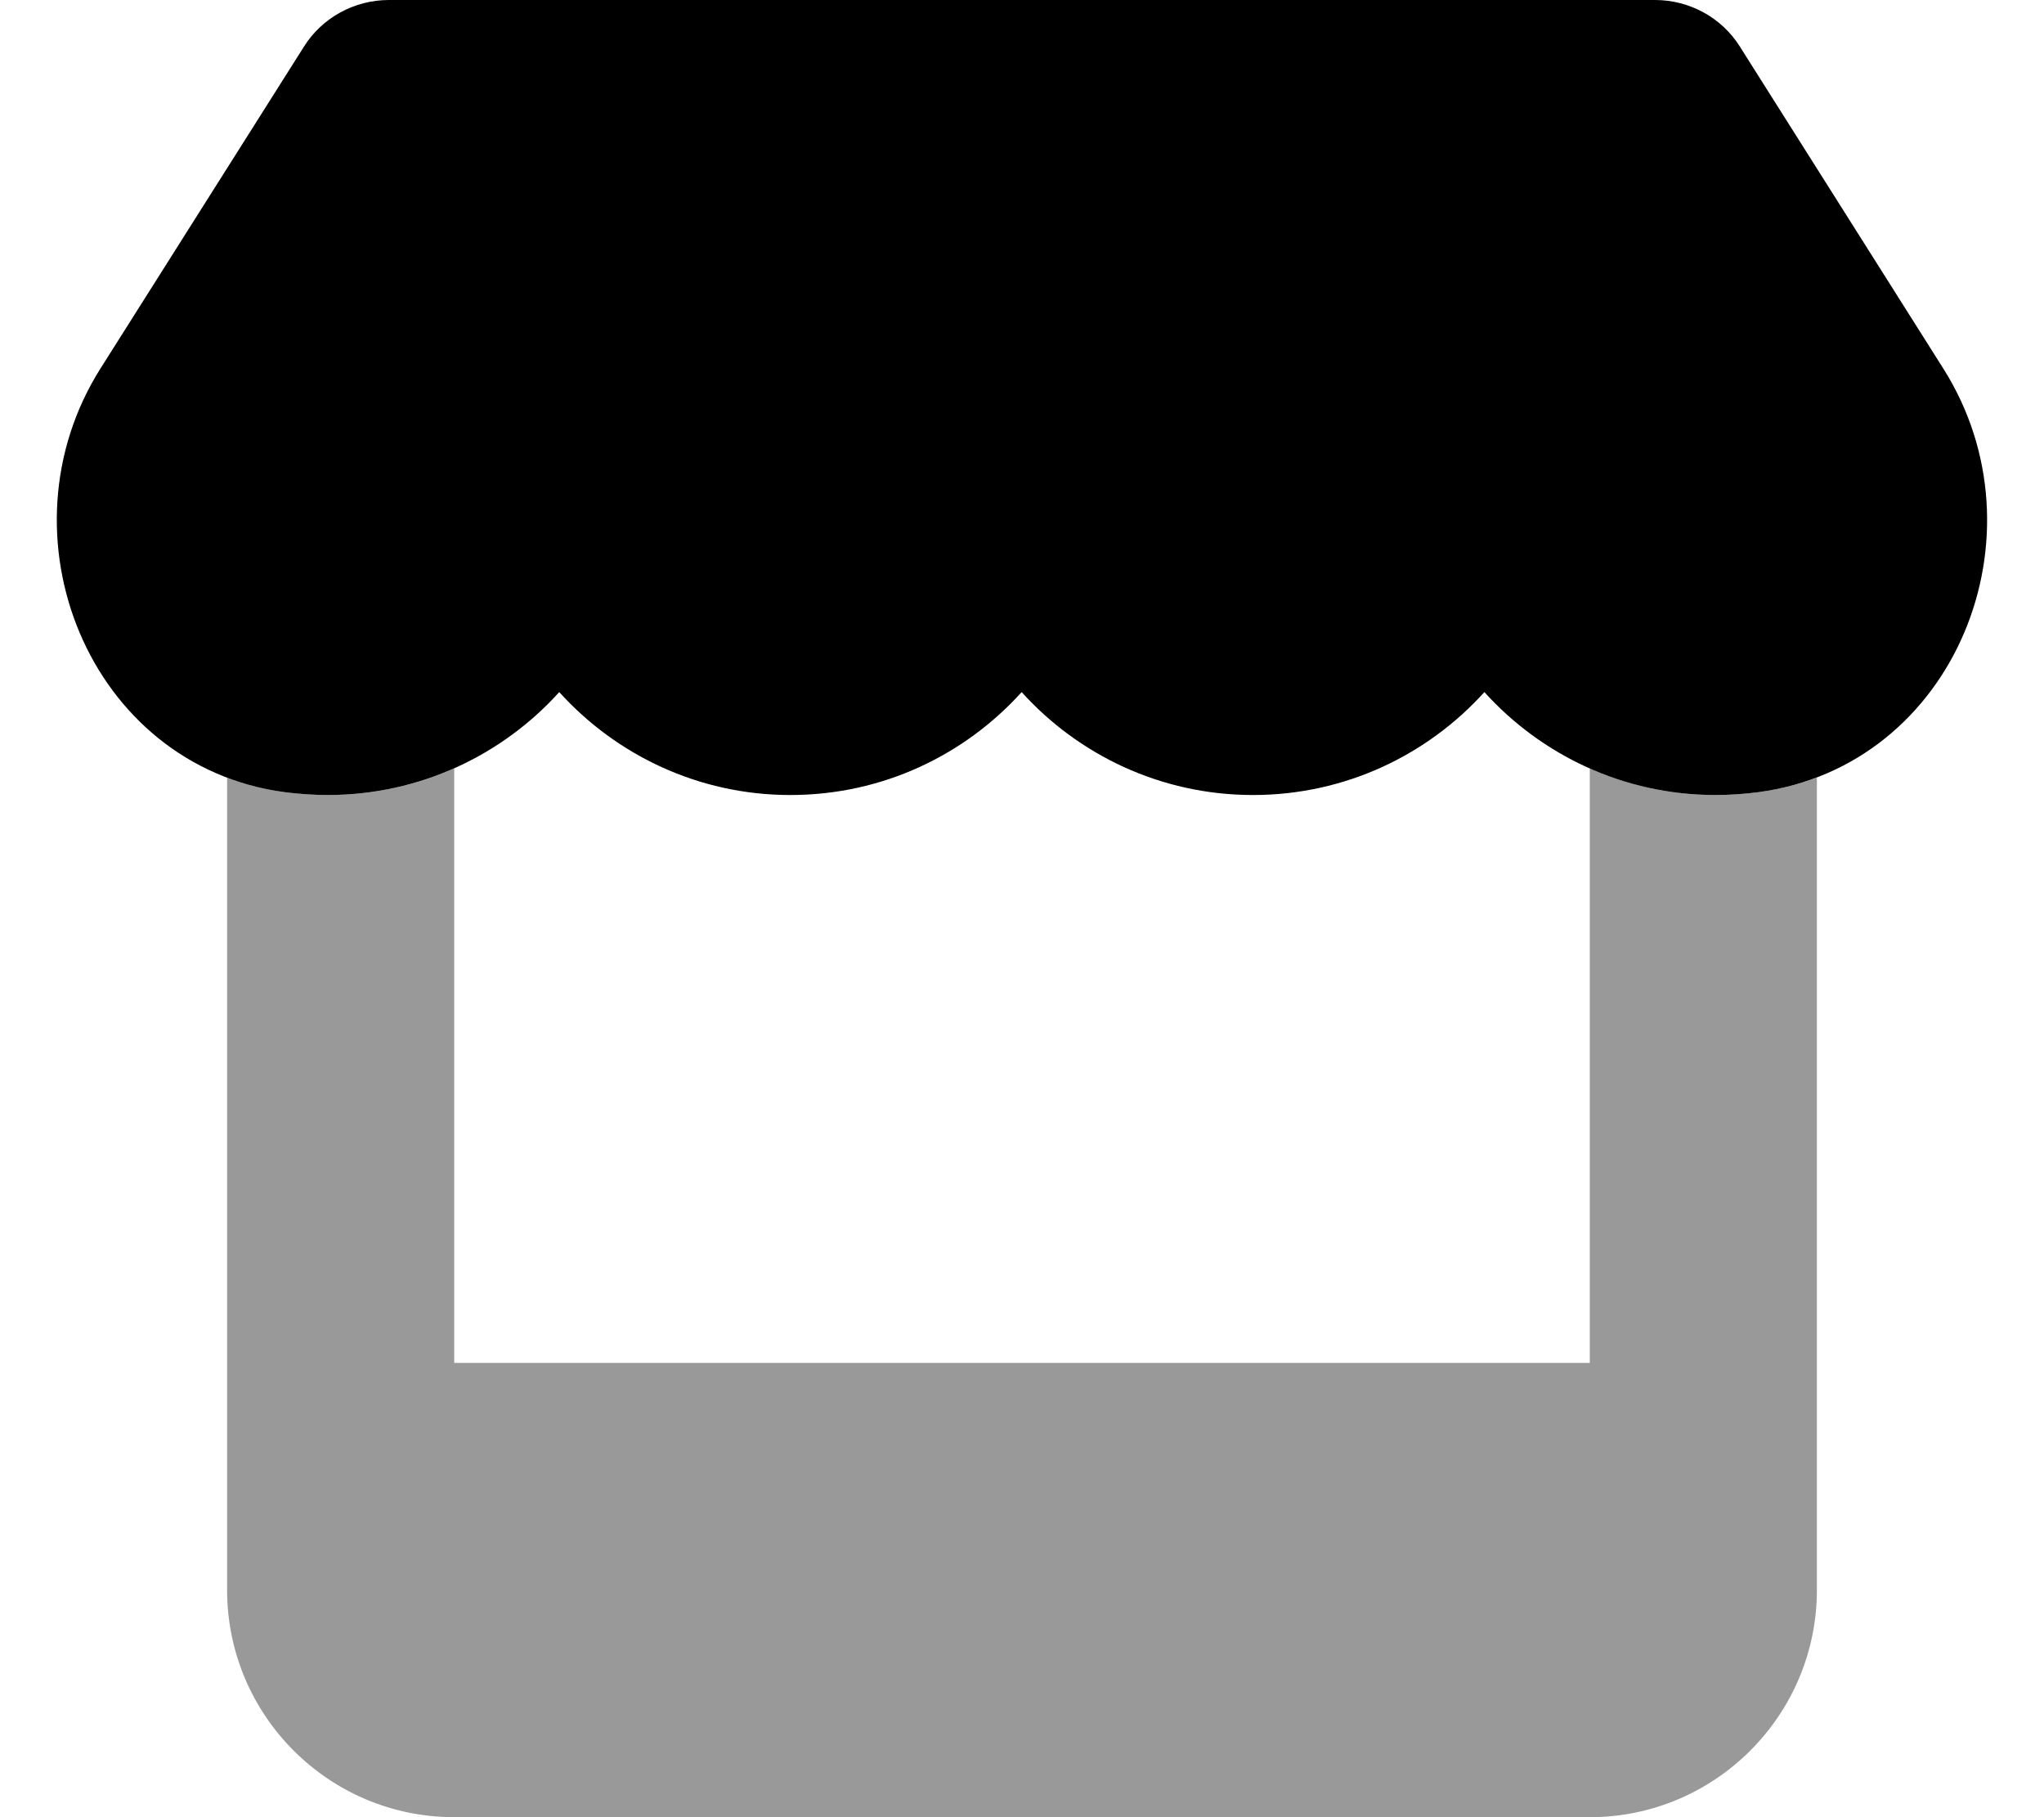 <svg xmlns="http://www.w3.org/2000/svg" viewBox="0 0 576 512"><!--! Font Awesome Pro 6.1.1 by @fontawesome - https://fontawesome.com License - https://fontawesome.com/license (Commercial License) Copyright 2022 Fonticons, Inc. --><defs><style>.fa-secondary{opacity:.4}</style></defs><path class="fa-primary" d="M490.3 13.13L547.6 103.8C577.3 150.7 551 215.8 495.5 223.2C491.6 223.7 487.6 224 483.4 224C457.4 224 434.2 212.6 418.3 195C402.4 212.6 379.2 224 353.1 224C327 224 303.8 212.6 287.9 195C272 212.6 248.9 224 222.7 224C196.7 224 173.5 212.6 157.6 195C141.7 212.6 118.5 224 92.36 224C88.3 224 84.21 223.7 80.24 223.2C24.92 215.8-1.255 150.6 28.33 103.8L85.66 13.13C90.76 4.979 99.87 0 109.6 0H466.4C476.1 0 485.2 4.978 490.3 13.13H490.3z"/><path class="fa-secondary" d="M80.23 223.2C84.21 223.7 88.3 224 92.36 224C105.1 224 117.2 221.3 128 216.5V384H448V216.5C458.8 221.3 470.8 224 483.4 224C487.6 224 491.6 223.7 495.5 223.2C501.4 222.4 506.9 221 512 219.1V448C512 483.3 483.3 512 448 512H128C92.65 512 64 483.3 64 448V219.1C69.08 221 74.5 222.4 80.24 223.2H80.23z"/></svg>